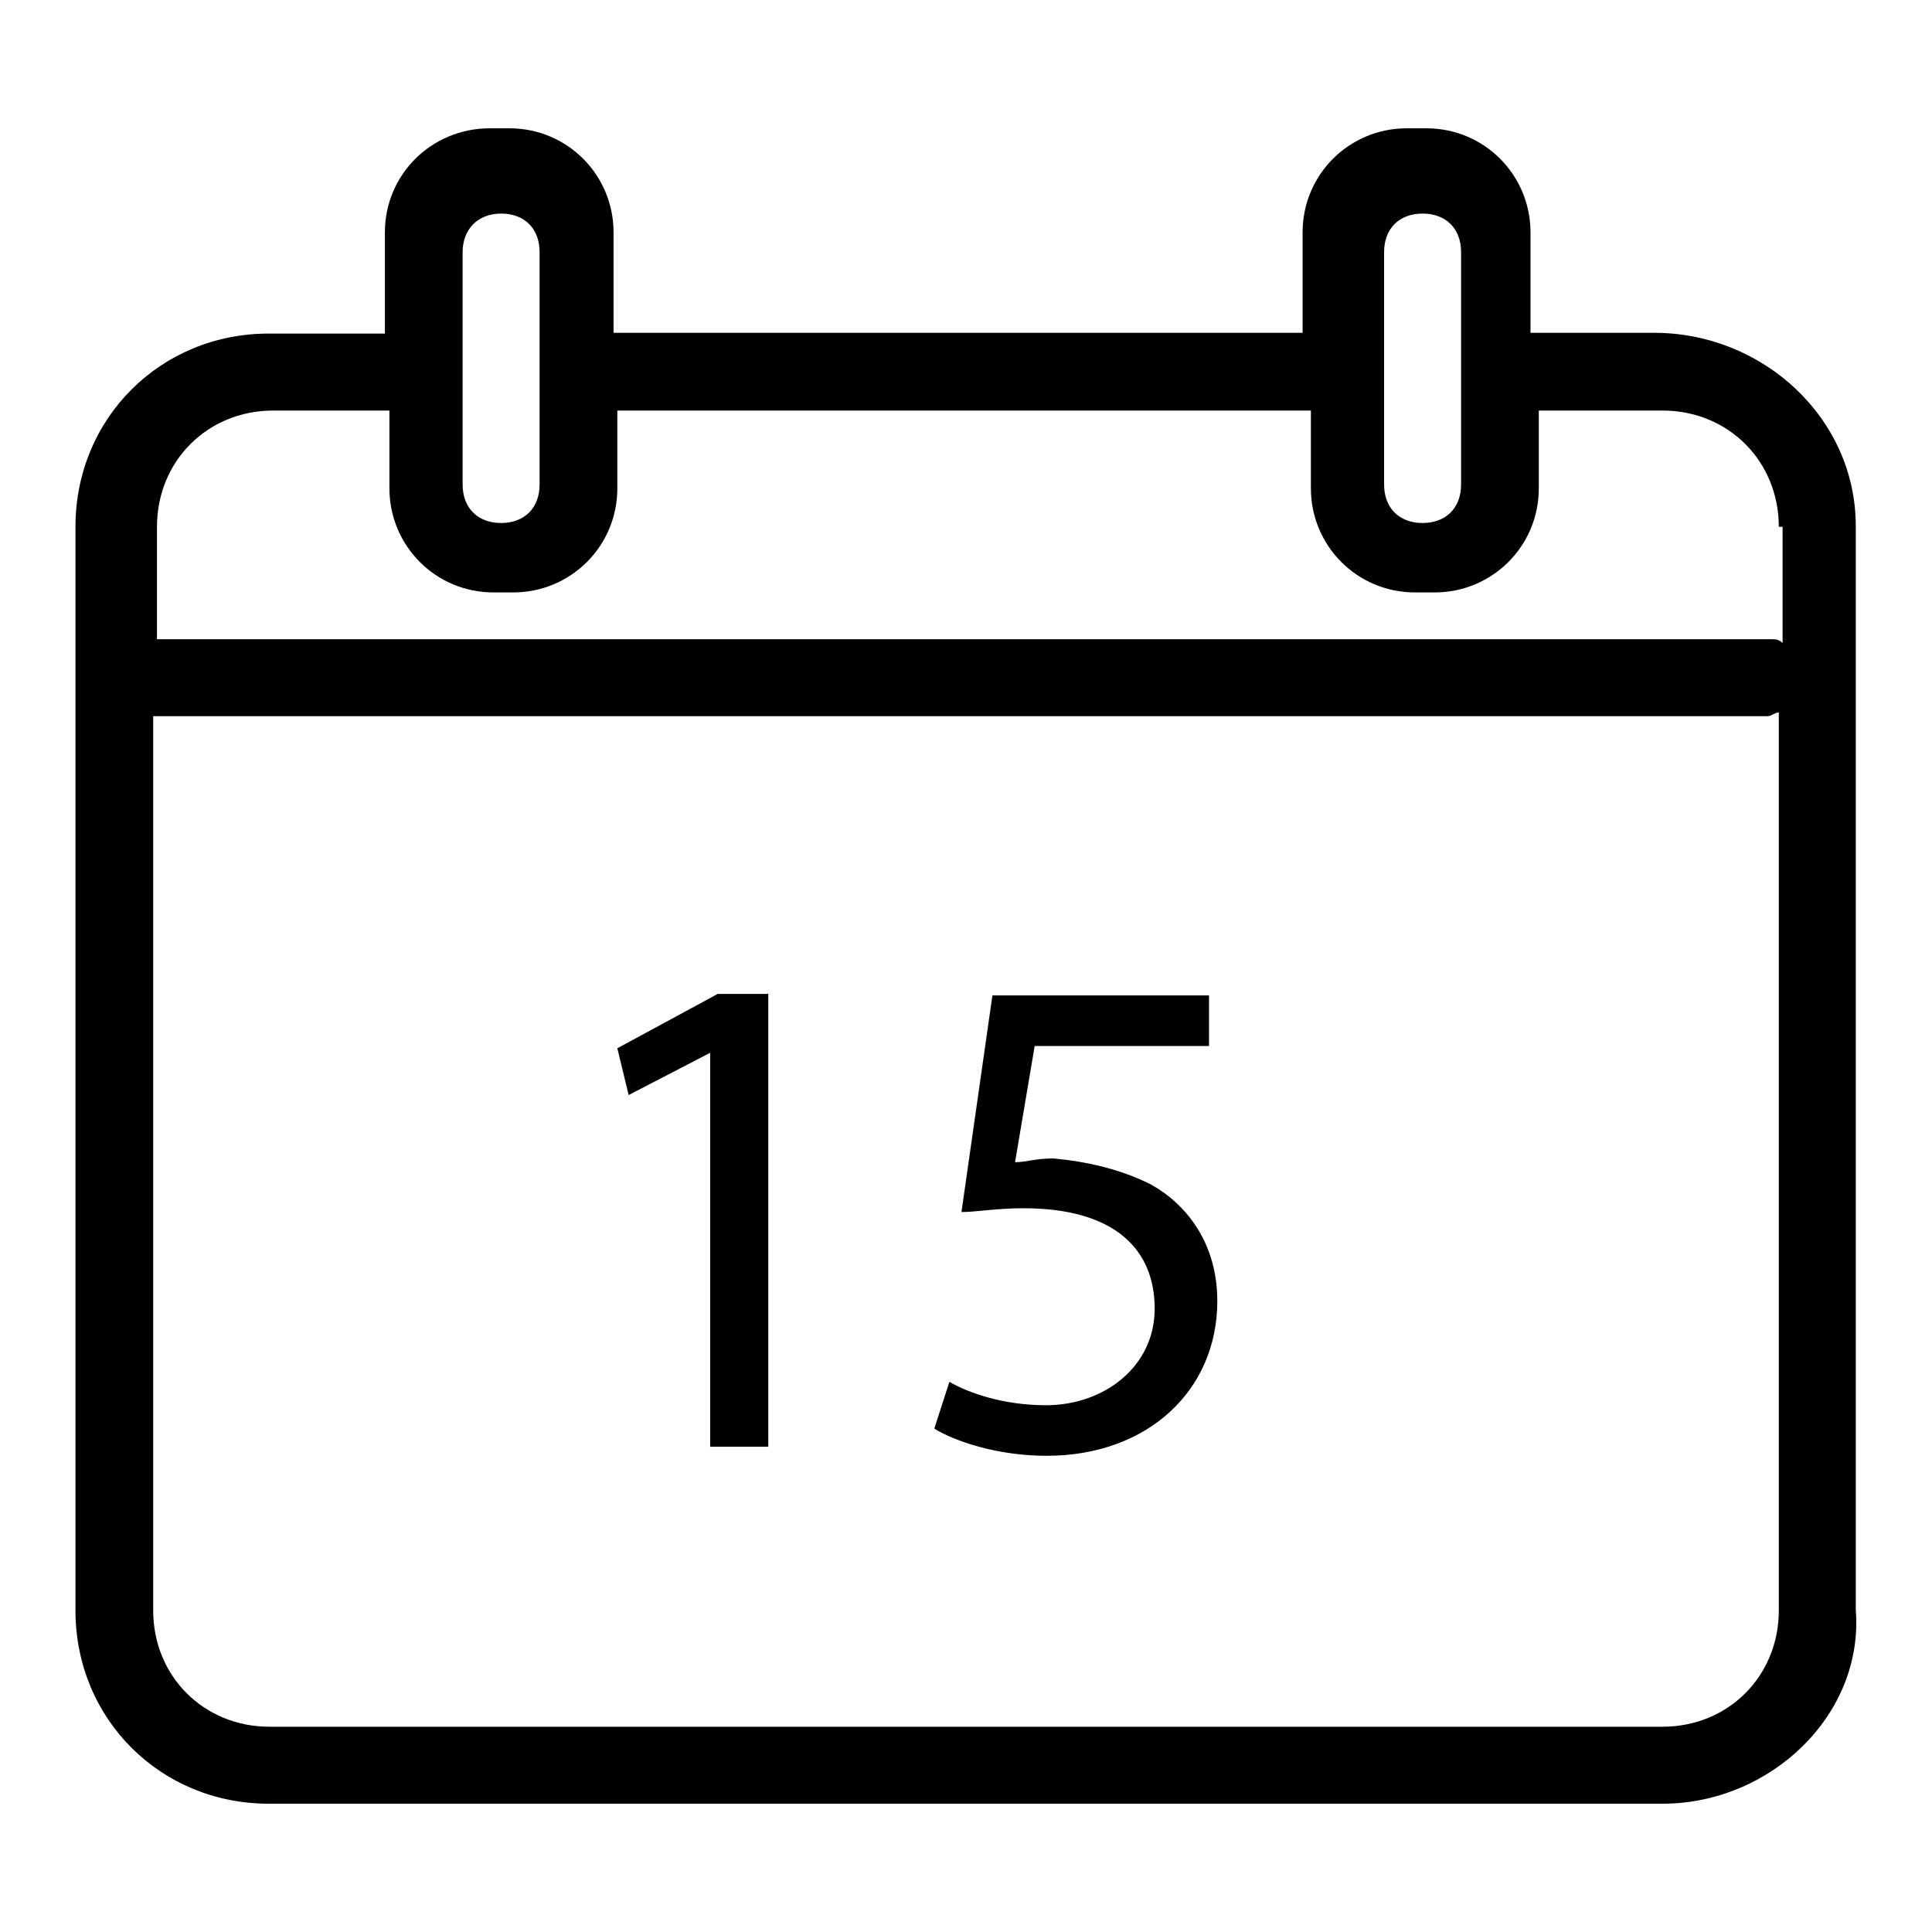 <?xml version="1.0" encoding="utf-8"?>
<!-- Svg Vector Icons : http://www.onlinewebfonts.com/icon -->
<!DOCTYPE svg PUBLIC "-//W3C//DTD SVG 1.1//EN" "http://www.w3.org/Graphics/SVG/1.1/DTD/svg11.dtd">
<svg version="1.1" xmlns="http://www.w3.org/2000/svg" xmlns:xlink="http://www.w3.org/1999/xlink" x="0px" y="0px" viewBox="0 0 256 256" enable-background="new 0 0 256 256" xml:space="preserve">
<g><g><path fill="#000000" d="M220.3,239H35.6C21.3,239,10,227.8,10,213.4V69.8c0-14.4,11.3-25.6,25.6-25.6H51V30.8C51,23.1,57.2,17,64.9,17h2.6c7.7,0,13.8,6.2,13.8,13.8v13.3h91.3V30.8c0-7.7,6.2-13.8,13.8-13.8h2.6c7.7,0,13.8,6.2,13.8,13.8v13.3h16.4c14.4,0,26.7,11.3,26.7,25.6v143.6C247,227.2,234.6,239,220.3,239z M20.3,213.4c0,8.7,6.7,15.4,15.4,15.4h184.6c8.7,0,15.4-6.7,15.4-15.4v-119c-0.5,0-1,0.5-1.5,0.5H20.3V213.4L20.3,213.4z M71.5,33.4c0-3.1-2-5.1-5.1-5.1c-3.1,0-5.1,2.1-5.1,5.1v30.8c0,3.1,2,5.1,5.1,5.1s5.1-2,5.1-5.1L71.5,33.4L71.5,33.4z M193.6,33.4c0-3.1-2-5.1-5.1-5.1c-3.1,0-5.1,2-5.1,5.1v30.8c0,3.1,2,5.1,5.1,5.1c3.1,0,5.1-2,5.1-5.1V33.4z M236.2,69.8h-0.5c0-8.7-6.7-15.4-15.4-15.4h-16.4v10.3c0,7.7-6.2,13.8-13.8,13.8h-2.6c-7.7,0-13.8-6.2-13.8-13.8V54.4H81.8v10.3c0,7.7-6.2,13.8-13.8,13.8h-2.6c-7.7,0-13.8-6.2-13.8-13.8V54.4H36.2c-8.7,0-15.4,6.7-15.4,15.4v14.9h213.9c0.5,0,1,0,1.5,0.5V69.8L236.2,69.8z M152.6,157c4.6,2.6,8.7,7.7,8.7,15.4c0,11.8-9.2,20.5-22.6,20.5c-6.7,0-12.3-2-14.9-3.6l2-6.2c2.6,1.5,7.2,3.1,12.8,3.1c7.7,0,14.4-5.1,14.4-12.8c0-7.7-5.1-13.3-17.4-13.3c-3.6,0-6.2,0.5-8.2,0.5l4.1-28.7h28.7v6.7h-23.1l-2.6,15.4c1.5,0,2.6-0.5,5.1-0.5C143.9,153.9,148.5,154.9,152.6,157z M94.1,139.5l-10.8,5.6l-1.5-6.2l13.3-7.2h6.7v60h-7.7V139.5z"/></g></g>
</svg>